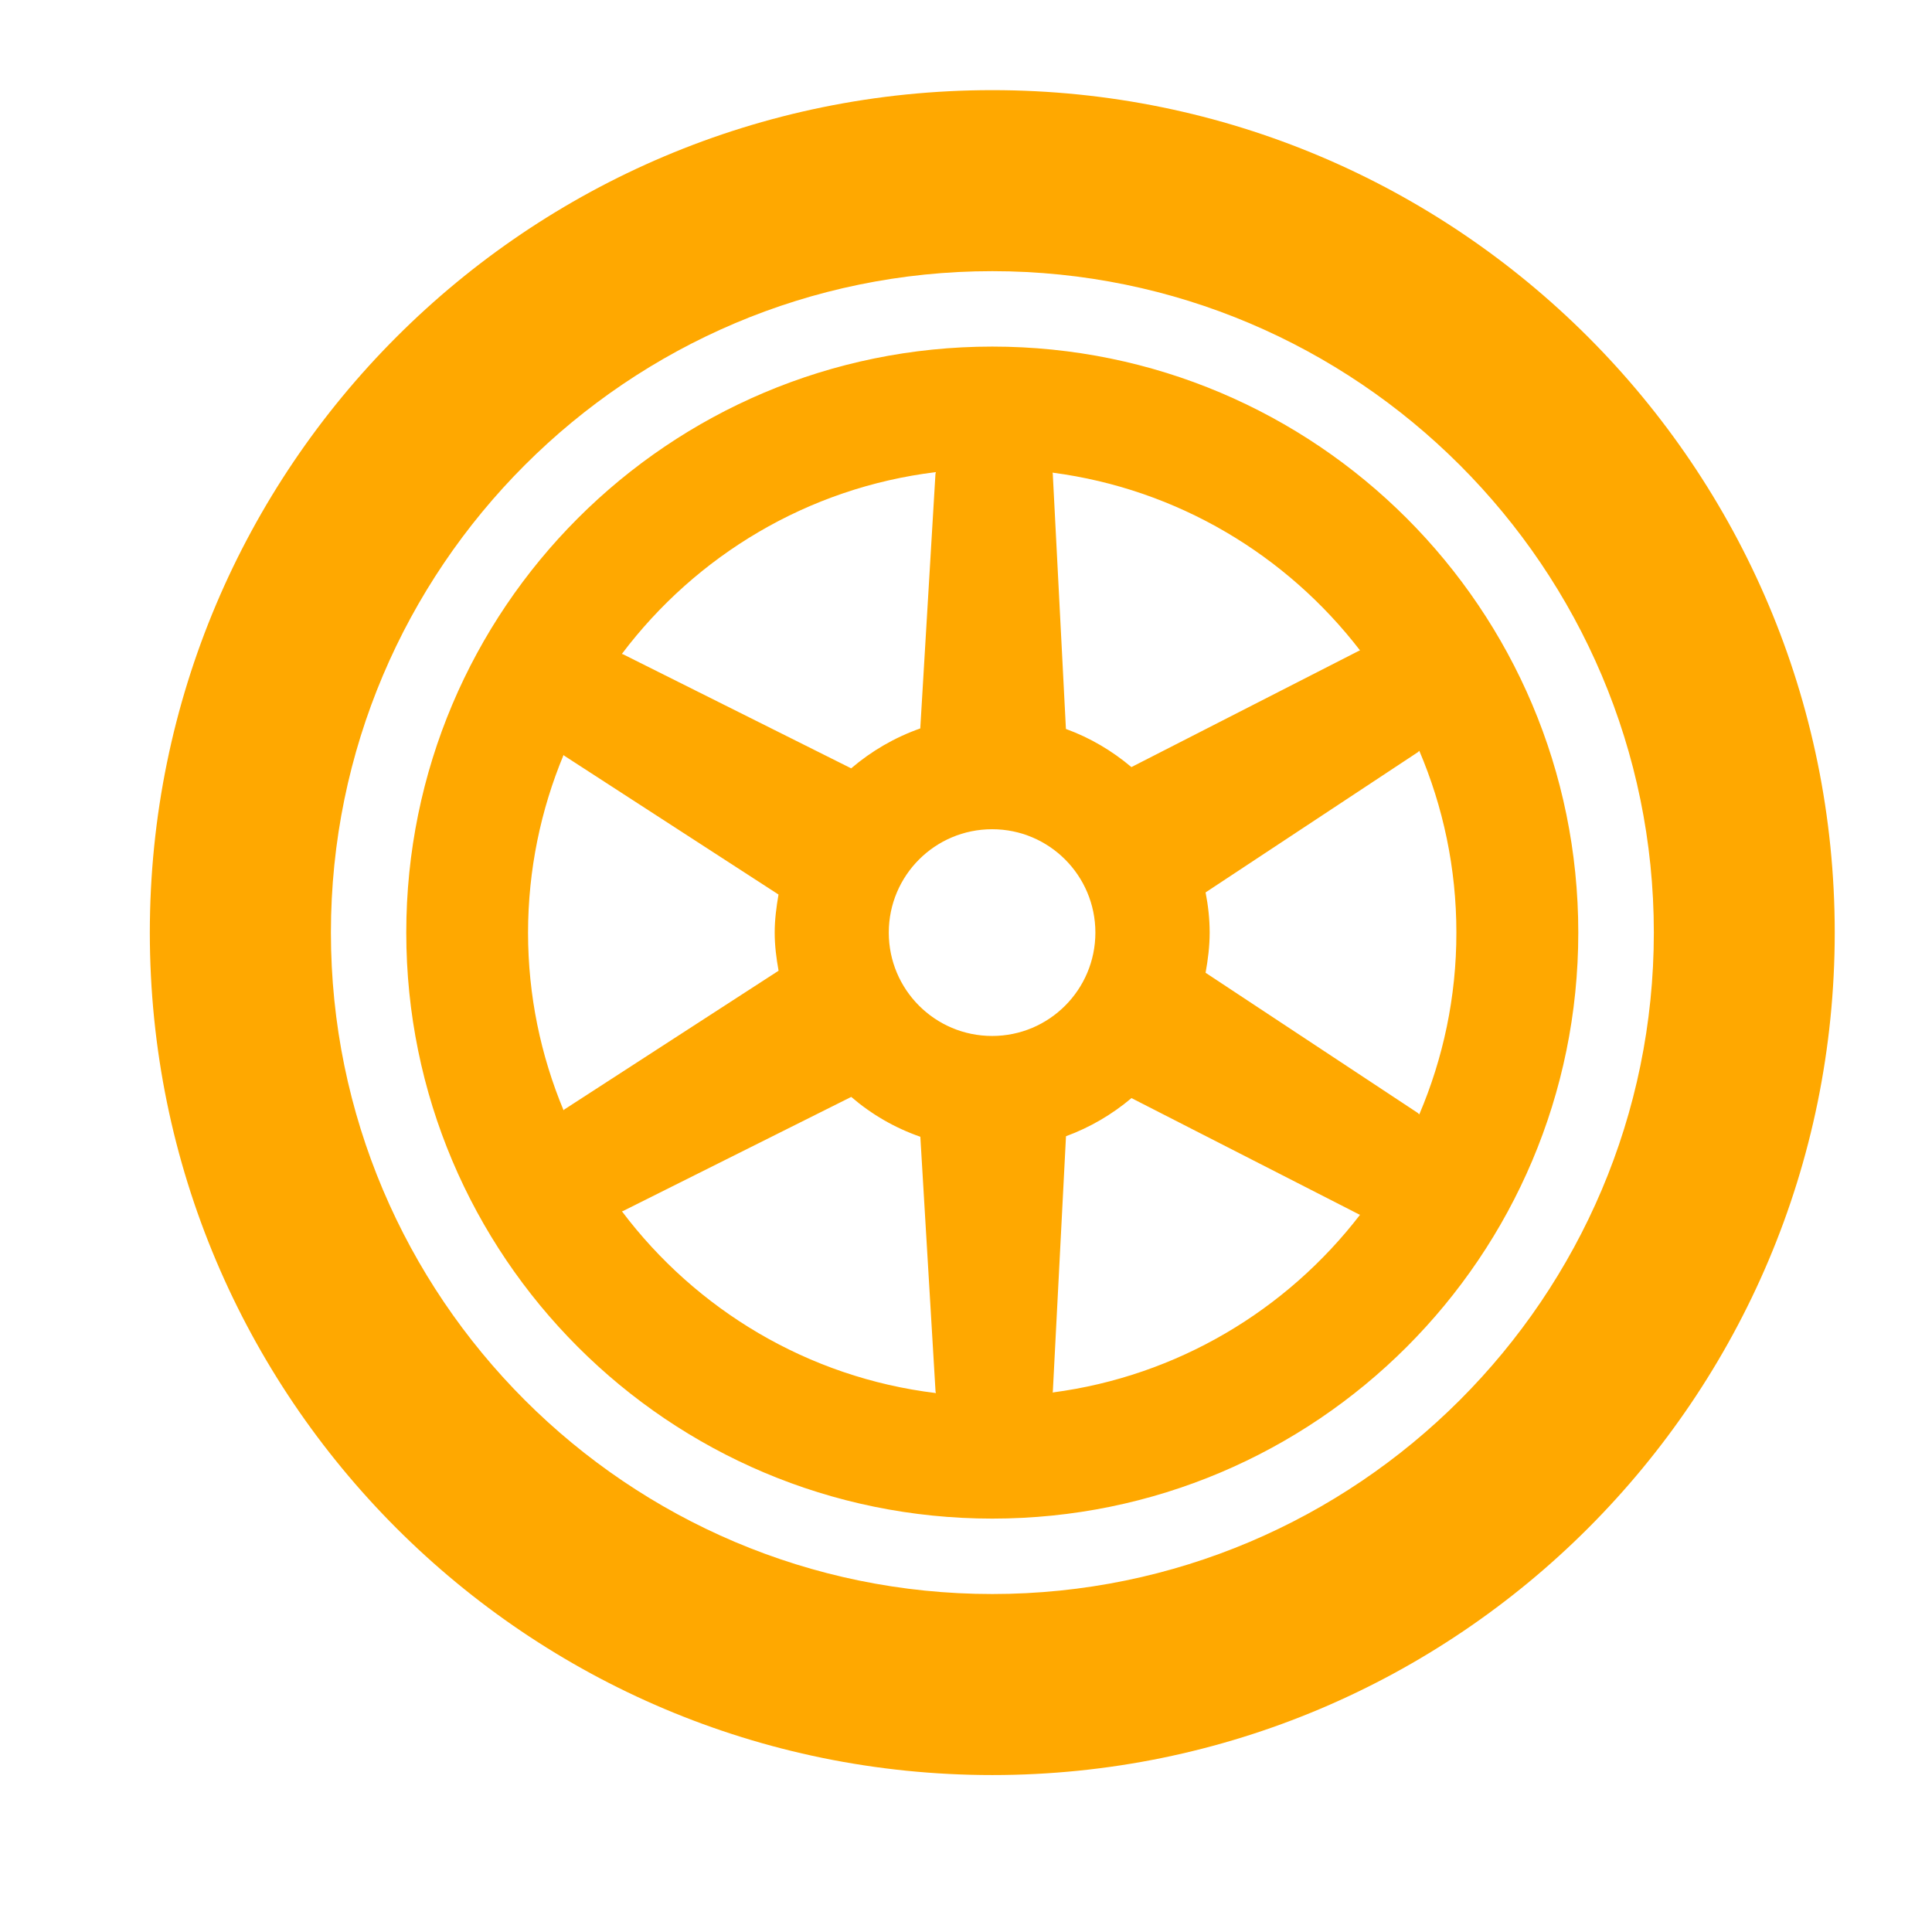<?xml version="1.0" encoding="UTF-8" standalone="no"?>
<!DOCTYPE svg PUBLIC "-//W3C//DTD SVG 1.1//EN" "http://www.w3.org/Graphics/SVG/1.1/DTD/svg11.dtd">
<svg width="100%" height="100%" viewBox="0 0 1024 1024" version="1.1" xmlns="http://www.w3.org/2000/svg" xmlns:xlink="http://www.w3.org/1999/xlink" xml:space="preserve" xmlns:serif="http://www.serif.com/" style="fill-rule:evenodd;clip-rule:evenodd;stroke-linejoin:round;stroke-miterlimit:2;">
    <path d="M525.929,47.776C279.318,47.776 79.41,247.684 79.41,494.296C79.41,740.905 279.317,940.814 525.929,940.814C772.538,940.814 972.447,740.907 972.447,494.296C972.447,247.684 772.538,47.776 525.929,47.776ZM525.929,844.866C332.572,844.866 175.391,687.617 175.391,494.295C175.391,300.973 332.572,143.721 525.929,143.721C719.251,143.721 876.569,300.972 876.569,494.295C876.569,687.617 719.251,844.866 525.929,844.866ZM525.929,183.697C354.354,183.697 215.331,322.755 215.331,494.295C215.331,665.834 354.354,804.891 525.929,804.891C697.502,804.891 836.524,665.832 836.524,494.295C836.525,322.755 697.502,183.697 525.929,183.697ZM752.254,590.658C751.976,590.485 751.733,590.101 751.522,589.927L638.986,515.588C640.241,508.654 641.147,501.579 641.147,494.294C641.147,487.008 640.344,479.934 638.986,472.997L751.522,398.659C751.765,398.485 752.01,398.102 752.254,397.927C764.871,427.552 771.91,460.102 771.91,494.293C771.945,528.449 764.871,561.035 752.254,590.658ZM720.852,344.747C720.747,344.782 720.538,344.816 720.435,344.851L599.672,406.574C589.427,397.93 577.786,391.03 564.961,386.361L557.991,251.102C557.991,250.927 557.85,250.683 557.85,250.509C624.07,259.185 681.994,294.211 720.852,344.747ZM525.859,549.081C495.572,549.081 471.072,524.543 471.072,494.295C471.072,464.043 495.572,439.507 525.859,439.507C556.075,439.507 580.576,464.043 580.576,494.295C580.575,524.545 556.075,549.081 525.859,549.081ZM496.059,250.229C496.024,250.507 495.85,250.89 495.816,251.136L487.765,386.081C474.138,390.891 461.87,398.07 451.137,407.236L330.201,346.769C330.027,346.699 329.749,346.699 329.608,346.594C368.852,294.525 428.134,258.488 496.059,250.229ZM298.696,400.161C298.836,400.265 298.975,400.509 299.113,400.578L412.625,474.115C411.511,480.667 410.603,487.358 410.603,494.296C410.603,501.231 411.475,507.921 412.66,514.508L299.148,588.011C299.01,588.116 298.835,588.359 298.696,588.461C286.603,559.431 279.875,527.646 279.875,494.296C279.911,460.941 286.637,429.192 298.696,400.161ZM329.643,642.029C329.784,641.961 330.097,641.923 330.237,641.856L451.171,581.387C461.906,590.622 474.174,597.767 487.8,602.508L495.851,737.49C495.851,737.731 496.06,738.115 496.06,738.359C428.169,730.135 368.886,694.098 329.643,642.029ZM557.887,738.047C557.887,737.872 558.027,737.664 558.027,737.491L564.998,602.23C577.788,597.523 589.464,590.657 599.71,582.015L720.472,643.736C720.577,643.771 720.749,643.805 720.855,643.842C681.994,694.378 624.07,729.369 557.887,738.047Z" style="fill:rgb(255,168,0);fill-rule:nonzero;"/>
</svg>
